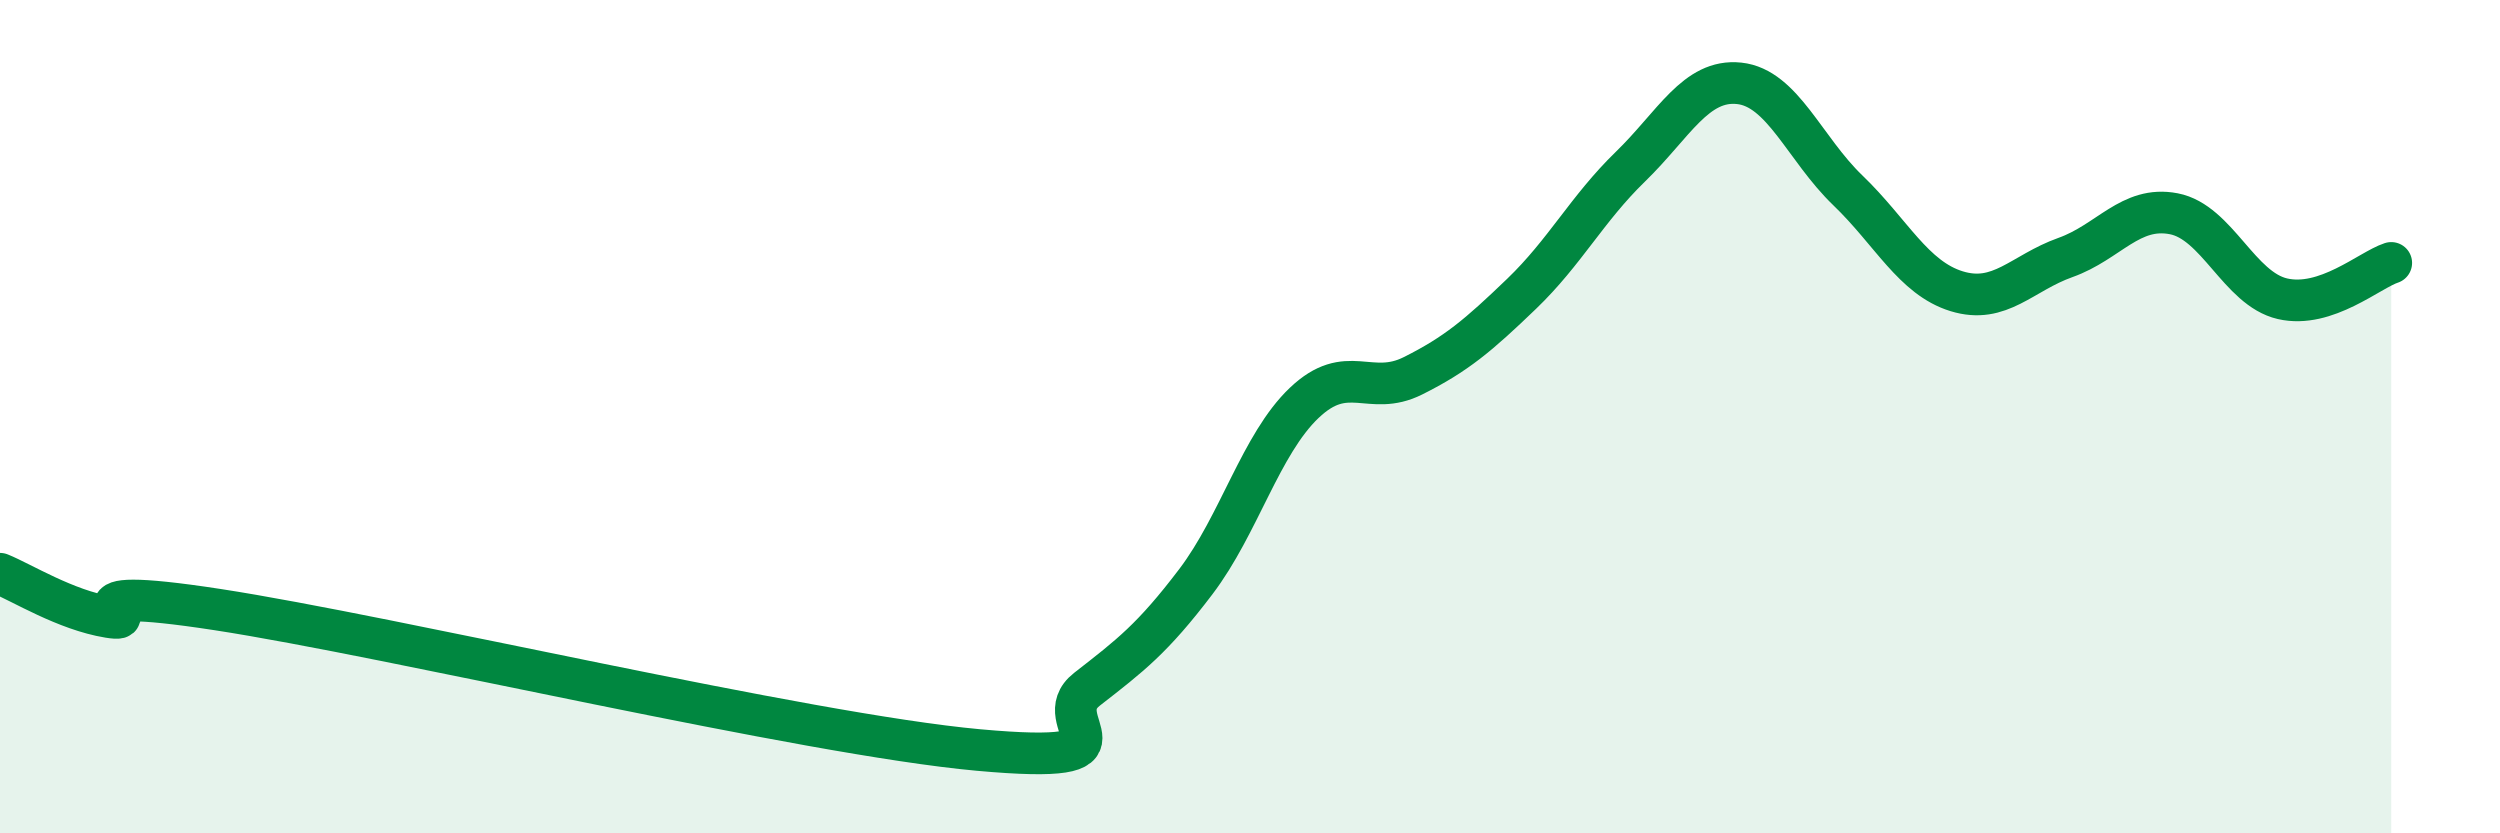 
    <svg width="60" height="20" viewBox="0 0 60 20" xmlns="http://www.w3.org/2000/svg">
      <path
        d="M 0,13.77 C 0.52,13.98 1.57,14.64 2.61,14.81 C 3.65,14.98 1.05,13.99 5.22,14.63 C 9.39,15.27 19.31,17.62 23.48,18 C 27.65,18.38 25.05,17.35 26.09,16.54 C 27.13,15.73 27.66,15.33 28.7,13.96 C 29.74,12.59 30.26,10.66 31.3,9.67 C 32.34,8.68 32.87,9.54 33.91,9.02 C 34.95,8.5 35.48,8.05 36.52,7.05 C 37.56,6.05 38.09,5.01 39.13,4 C 40.17,2.99 40.7,1.89 41.74,2 C 42.78,2.11 43.31,3.57 44.35,4.57 C 45.39,5.57 45.92,6.67 46.96,6.99 C 48,7.31 48.53,6.55 49.57,6.18 C 50.61,5.81 51.13,4.93 52.17,5.13 C 53.21,5.33 53.74,6.93 54.78,7.17 C 55.82,7.41 56.87,6.48 57.39,6.31L57.39 20L0 20Z"
        fill="#008740"
        opacity="0.1"
        stroke-linecap="round"
        stroke-linejoin="round"
      />
      <path
        d="M 0,13.77 C 0.52,13.98 1.57,14.64 2.61,14.81 C 3.65,14.98 1.05,13.99 5.22,14.63 C 9.39,15.27 19.31,17.62 23.48,18 C 27.65,18.38 25.05,17.35 26.09,16.54 C 27.13,15.73 27.66,15.33 28.7,13.96 C 29.74,12.59 30.26,10.66 31.3,9.67 C 32.34,8.68 32.87,9.54 33.91,9.02 C 34.95,8.5 35.48,8.05 36.52,7.05 C 37.56,6.05 38.09,5.01 39.13,4 C 40.17,2.99 40.7,1.89 41.74,2 C 42.78,2.11 43.31,3.57 44.35,4.57 C 45.39,5.57 45.92,6.67 46.96,6.99 C 48,7.31 48.53,6.55 49.57,6.18 C 50.61,5.81 51.13,4.93 52.17,5.13 C 53.21,5.33 53.74,6.93 54.78,7.17 C 55.82,7.41 56.87,6.48 57.39,6.31"
        stroke="#008740"
        stroke-width="1"
        fill="none"
        stroke-linecap="round"
        stroke-linejoin="round"
      />
    </svg>
  